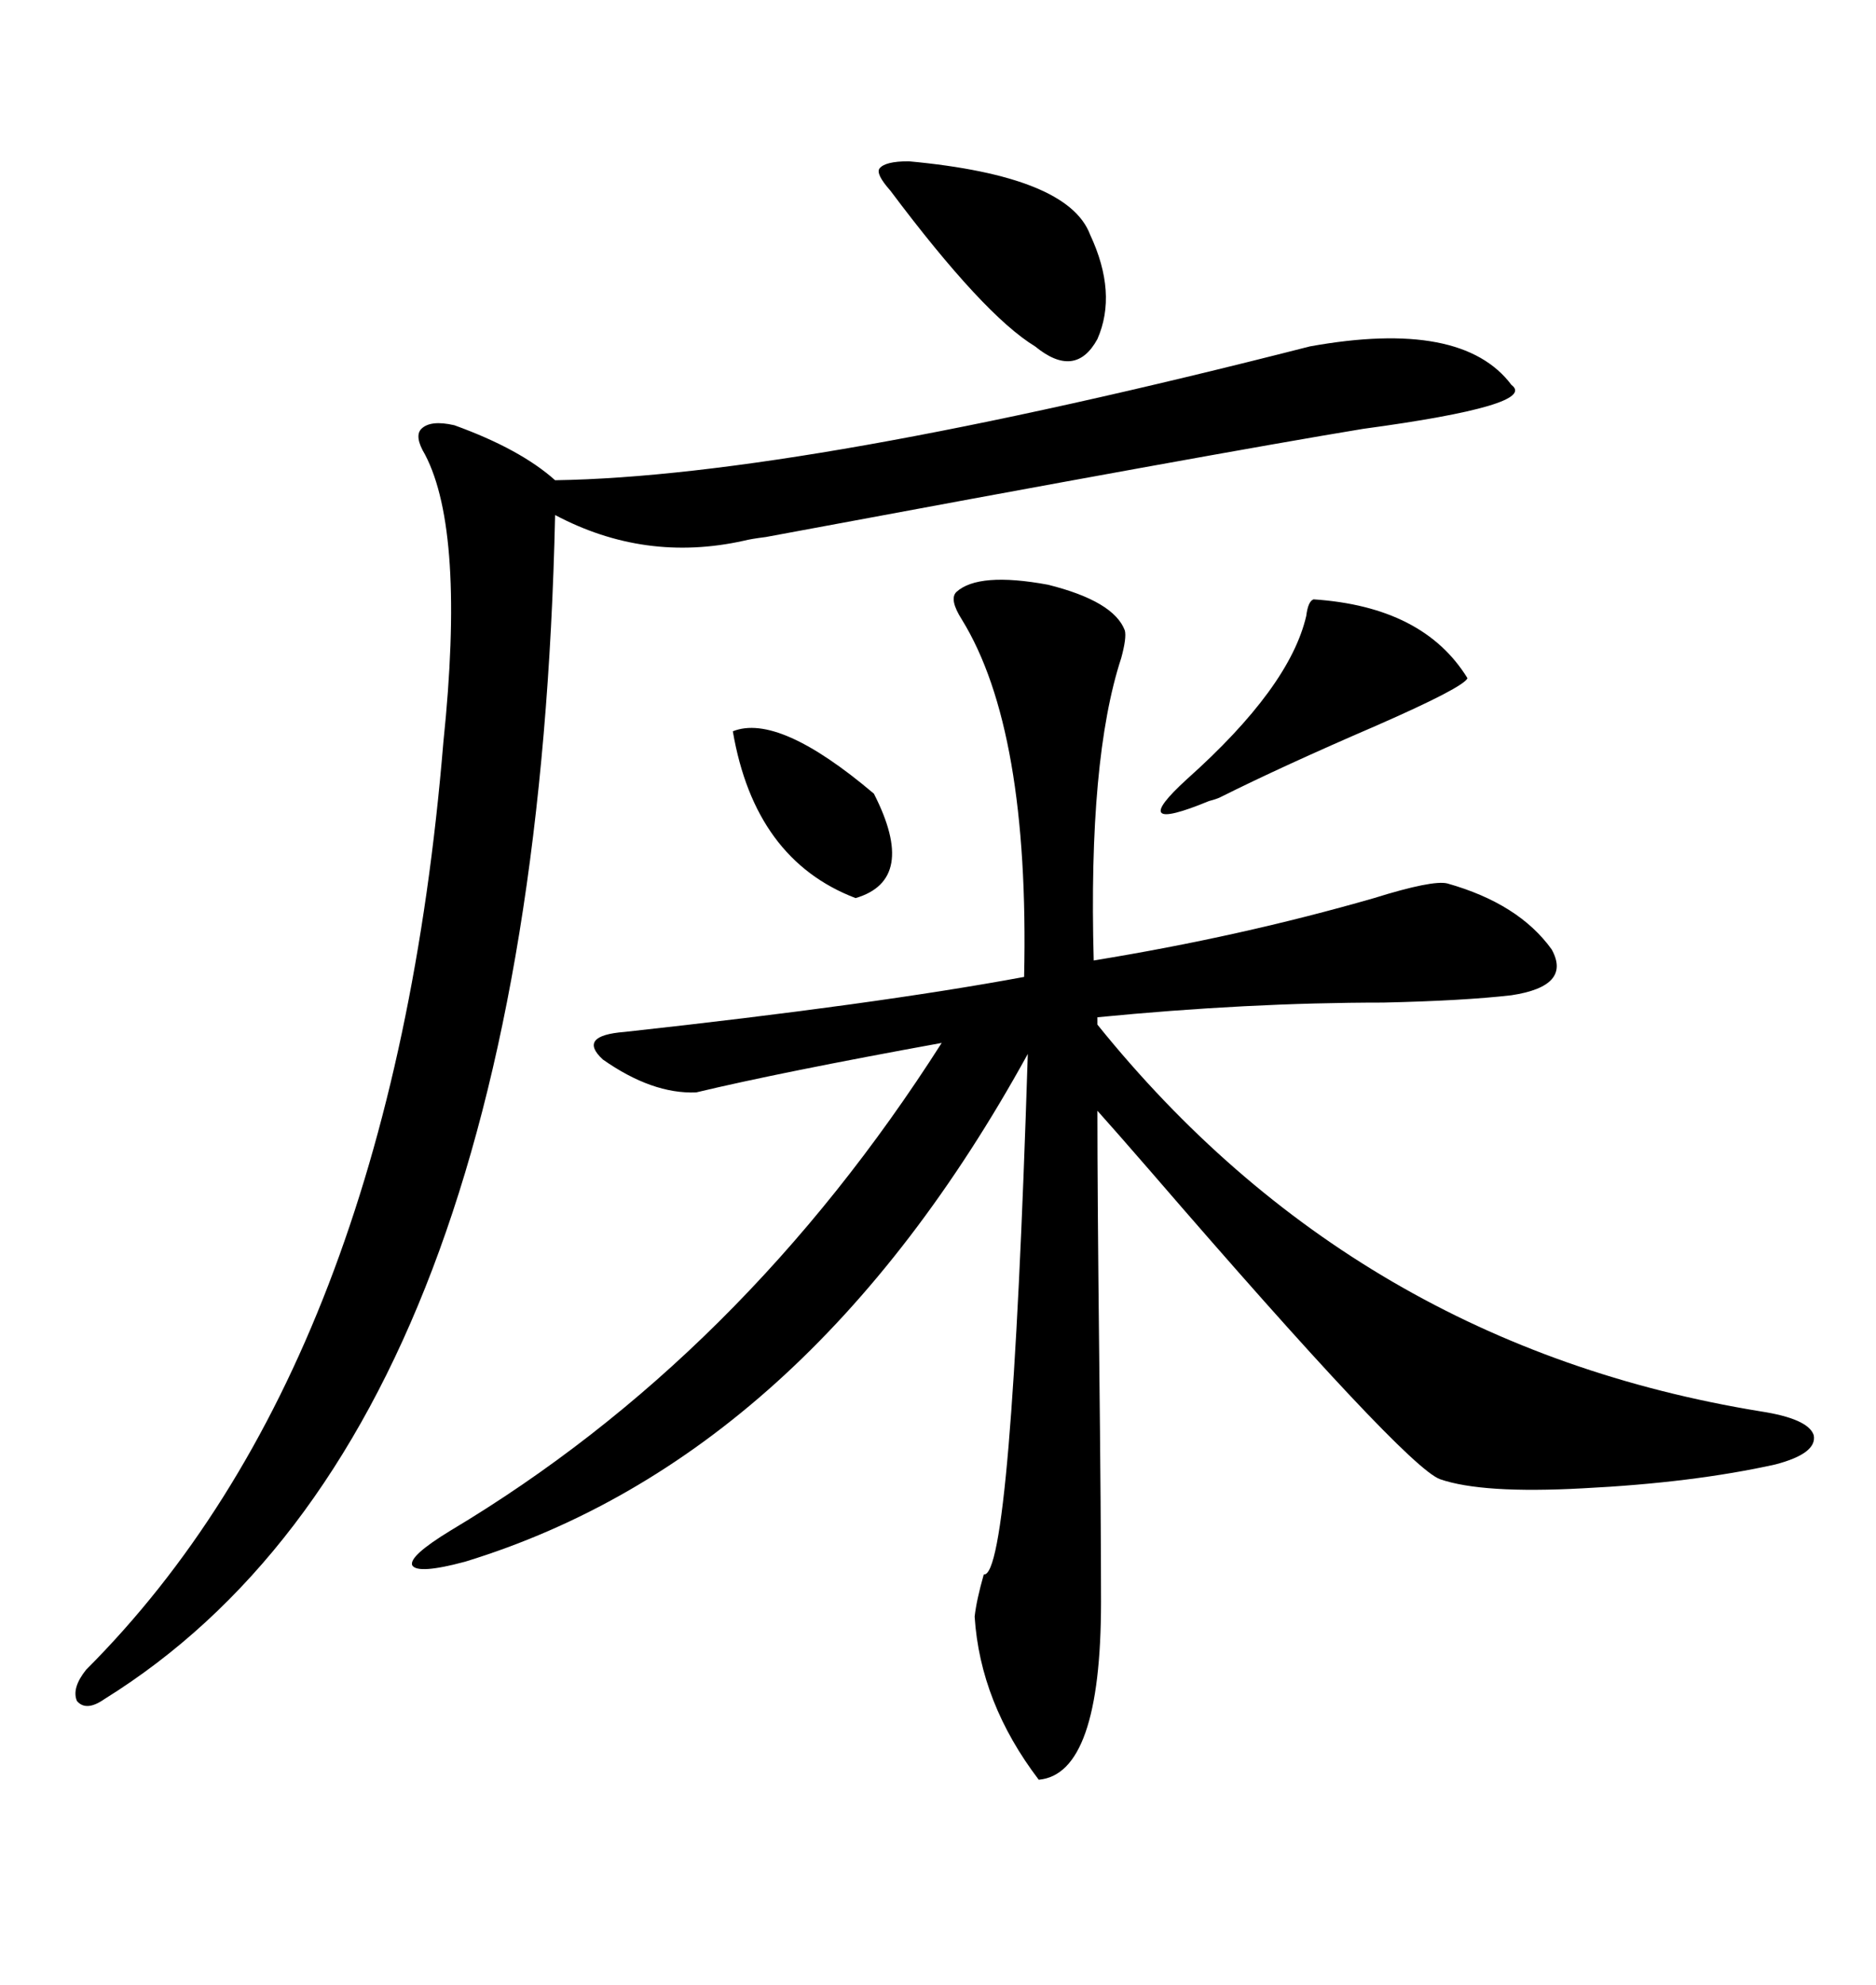 <svg xmlns="http://www.w3.org/2000/svg" xmlns:xlink="http://www.w3.org/1999/xlink" width="300" height="317.285"><path d="M152.93 94.63L152.93 94.63Q156.45 91.41 167.58 93.46L167.58 93.46Q178.13 96.09 179.88 100.78L179.88 100.78Q180.18 101.95 179.30 105.18L179.30 105.18Q174.02 121.29 174.90 153.52L174.90 153.52Q198.34 149.71 219.73 143.55L219.73 143.55Q229.10 140.63 231.45 141.21L231.45 141.21Q242.87 144.43 248.14 151.76L248.14 151.76Q251.37 157.62 241.70 159.08L241.70 159.08Q234.08 159.96 221.19 160.25L221.19 160.25Q199.51 160.25 175.49 162.60L175.49 162.60L175.49 163.77Q216.80 215.04 281.54 225.59L281.54 225.59Q289.16 226.76 290.04 229.39L290.04 229.39Q290.63 232.32 283.89 234.08L283.89 234.08Q270.70 237.01 253.13 237.89L253.13 237.89Q237.01 238.77 230.27 236.43L230.27 236.43Q224.71 234.38 183.98 187.21L183.98 187.21Q178.13 180.47 175.49 177.54L175.49 177.54Q175.49 190.43 175.78 216.80L175.78 216.80Q176.07 242.87 176.07 256.05L176.07 256.05Q176.07 283.59 166.11 284.47L166.11 284.47Q156.74 272.17 155.86 258.40L155.86 258.40Q156.15 255.76 157.32 251.66L157.32 251.66Q161.72 252.25 164.36 168.46L164.36 168.46Q128.91 232.91 74.41 249.61L74.41 249.61Q66.80 251.66 65.92 250.20L65.92 250.20Q65.33 248.73 72.07 244.63L72.07 244.63Q118.65 216.80 150.59 166.70L150.59 166.70Q124.80 171.39 111.33 174.61L111.33 174.61Q104.30 174.90 96.39 169.34L96.39 169.34Q92.29 165.53 99.90 164.94L99.90 164.94Q140.04 160.55 163.77 156.15L163.77 156.15Q164.65 116.60 153.81 99.02L153.81 99.02Q151.76 95.80 152.93 94.63ZM209.47 55.37L209.47 55.37Q233.79 50.98 241.70 61.52L241.70 61.52Q246.09 64.75 217.97 68.55L217.97 68.55Q194.82 72.36 122.46 85.84L122.46 85.84Q120.12 86.13 118.95 86.43L118.95 86.43Q103.13 89.94 88.77 82.32L88.77 82.32Q85.55 228.81 16.70 271.58L16.70 271.58Q13.77 273.63 12.30 271.88L12.30 271.88Q11.43 269.82 13.77 266.89L13.77 266.89Q62.70 217.97 70.90 118.65L70.90 118.65Q74.41 84.96 67.97 72.66L67.97 72.66Q66.21 69.73 67.38 68.55L67.38 68.55Q68.85 67.09 72.66 67.97L72.66 67.97Q83.20 71.78 88.77 76.76L88.77 76.76Q128.03 76.17 209.47 55.37ZM145.31 25.78L145.31 25.78Q170.80 28.13 174.32 37.50L174.32 37.50Q178.71 46.88 175.49 54.20L175.49 54.20Q171.97 60.64 165.53 55.37L165.53 55.37Q157.32 50.39 142.38 30.47L142.38 30.47Q140.04 27.83 140.63 26.95L140.63 26.95Q141.50 25.78 145.31 25.78ZM210.06 95.80L210.06 95.80Q227.64 96.97 234.67 108.40L234.67 108.40Q234.08 109.86 220.02 116.02L220.02 116.02Q205.08 122.46 195.12 127.44L195.12 127.44Q194.53 127.73 193.36 128.03L193.36 128.03Q179.88 133.59 189.84 124.51L189.84 124.51Q206.25 109.86 208.89 98.44L208.89 98.44Q209.18 96.09 210.06 95.80ZM117.19 116.89L117.19 116.89Q124.51 113.96 139.75 126.86L139.75 126.86Q146.78 140.63 136.82 143.55L136.82 143.55Q120.70 137.40 117.19 116.89Z"/></svg>